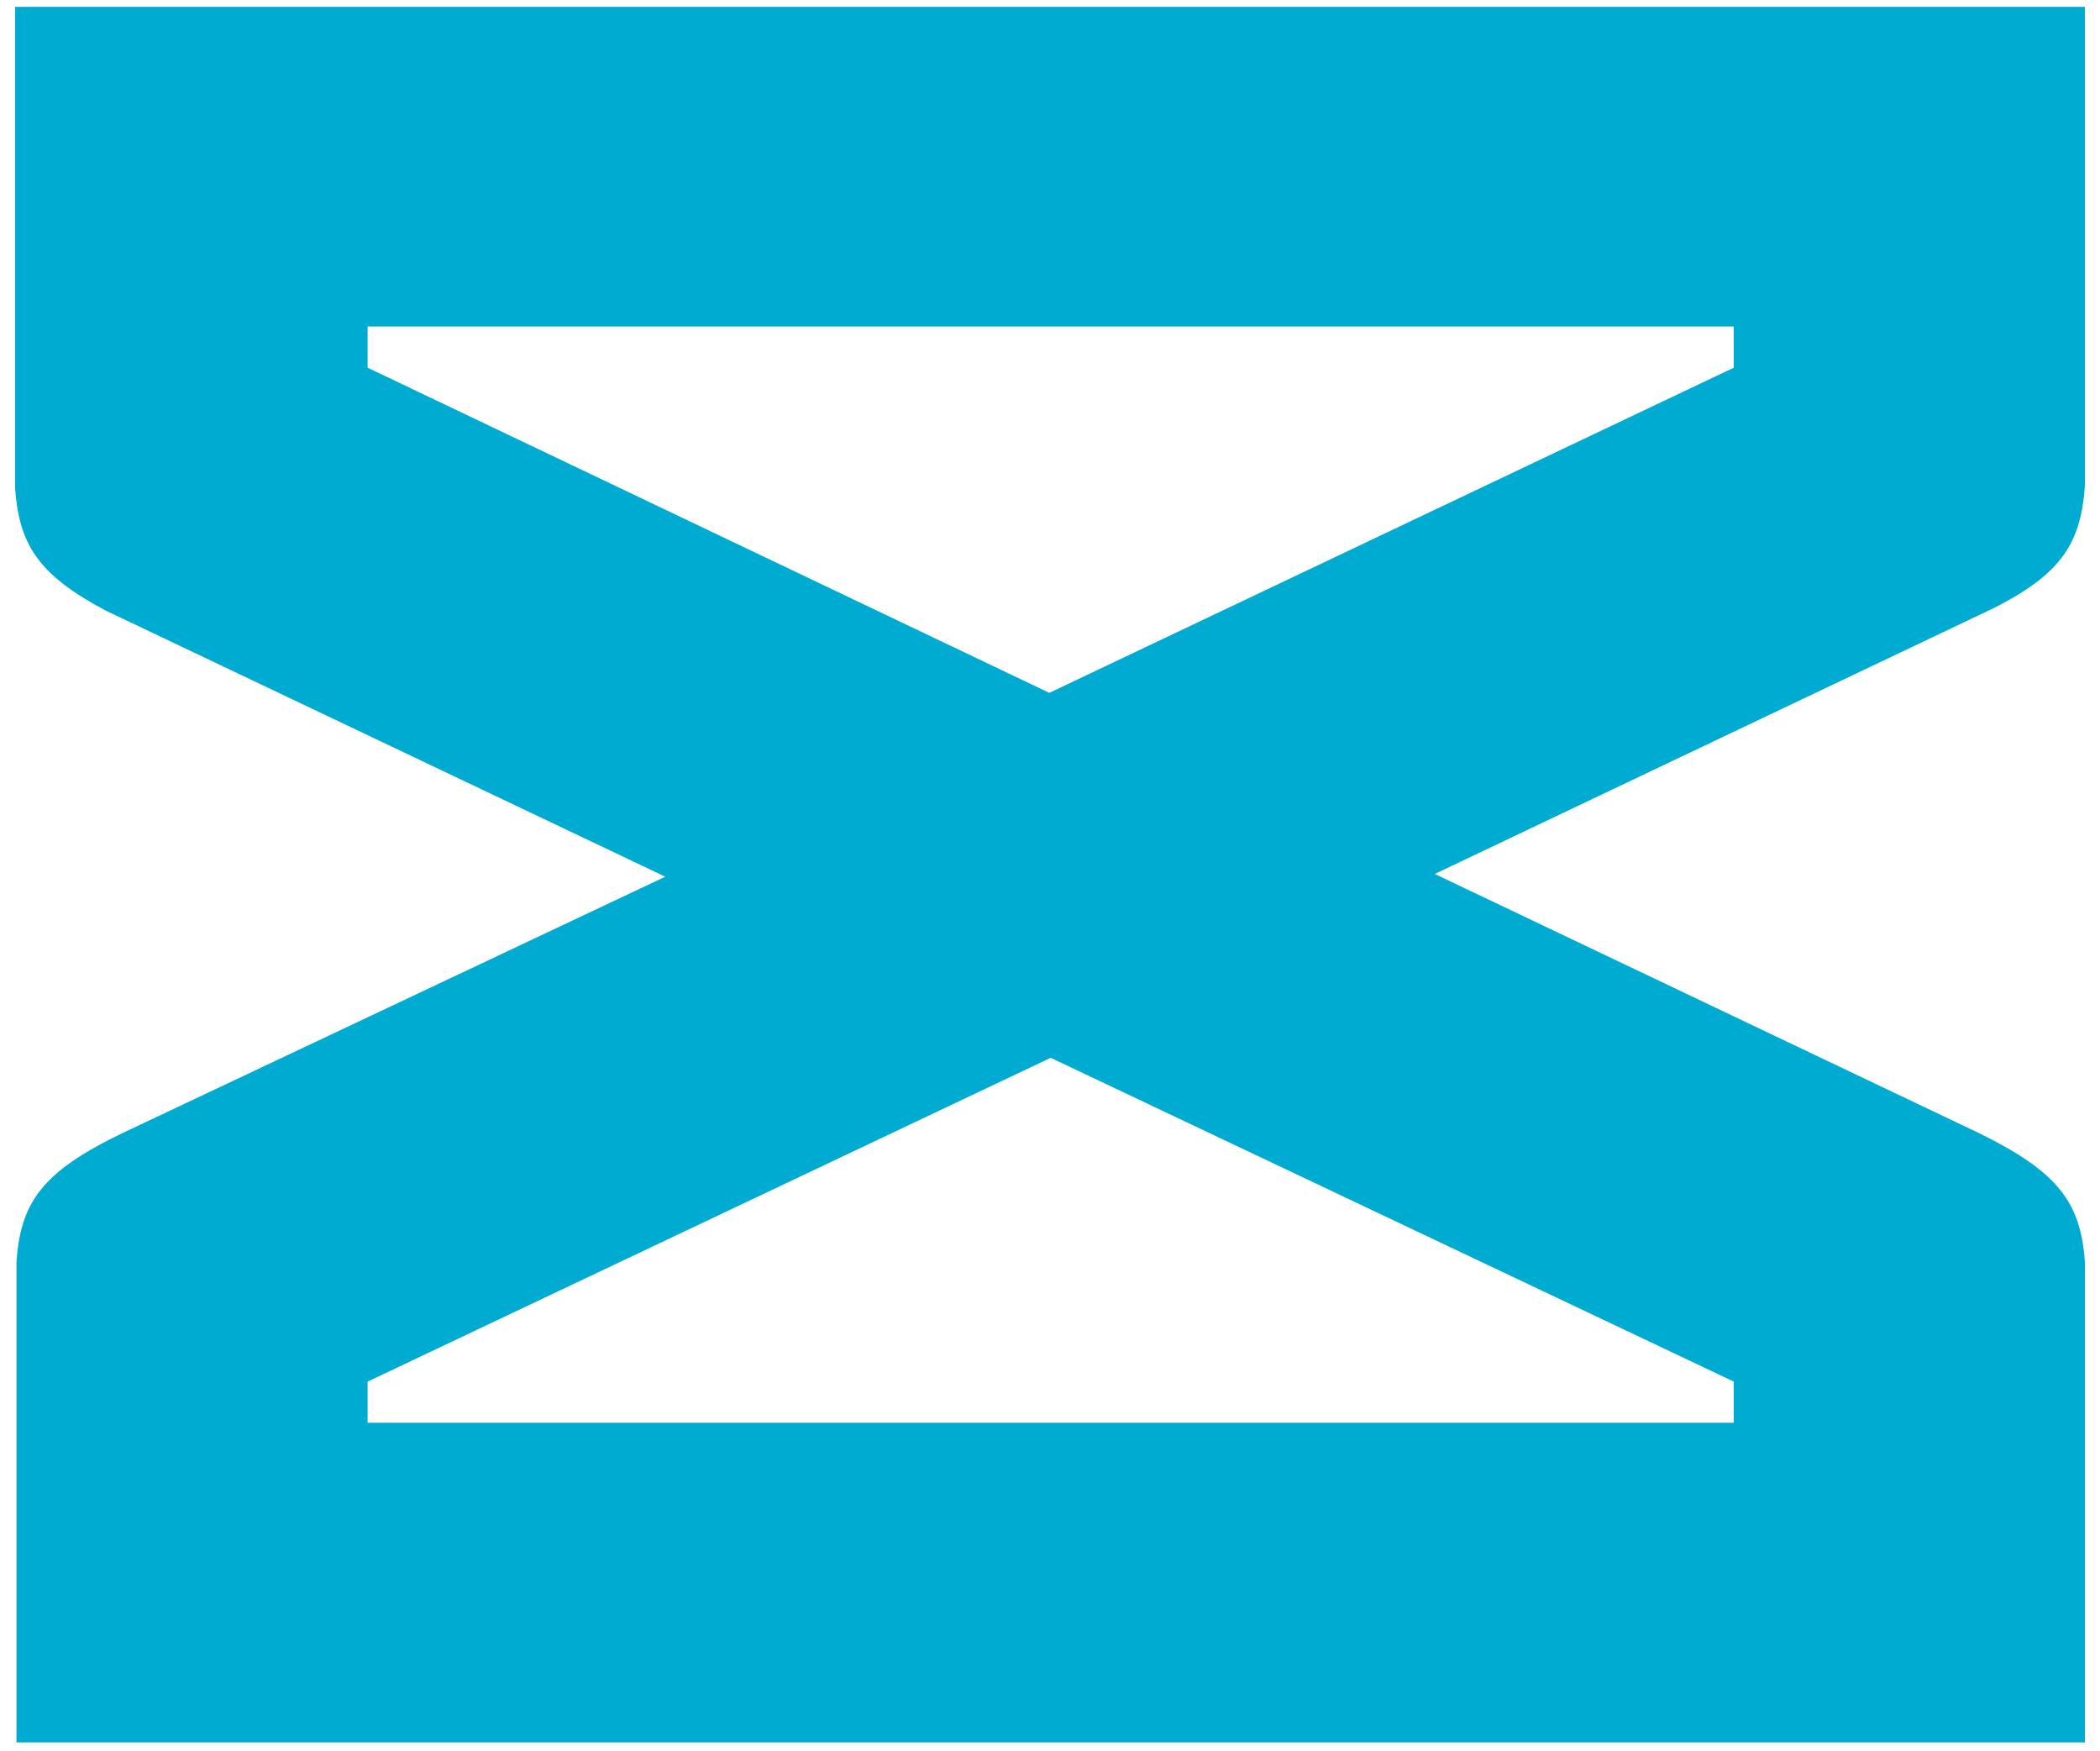 <?xml version="1.0" encoding="utf-8"?>
<!-- Generator: Adobe Illustrator 18.1.1, SVG Export Plug-In . SVG Version: 6.00 Build 0)  -->
<svg version="1.1" xmlns="http://www.w3.org/2000/svg" xmlns:xlink="http://www.w3.org/1999/xlink" x="0px" y="0px"
	 viewBox="0 0 153.1 127.6" enable-background="new 0 0 153.1 127.6" xml:space="preserve">
<g id="Lag_1">
</g>
<g id="Layer_1">
	<path fill="#00ABD2" d="M126.3,103.7H26.8v-3l49.8-23.6l49.8,23.6V103.7z M76.5,50.5L26.8,26.8v-3h99.6v3L76.5,50.5z M152,0.5H1.1
		v35.1c0.3,4.1,1.7,6.3,6.6,8.9l40.8,19.4L8.9,82.6c-5.8,2.8-7.4,5-7.7,9.4v35H152v-35c-0.3-4.4-2-6.6-7.7-9.4l-39.7-18.9l40.8-19.4
		c4.9-2.5,6.3-4.7,6.6-8.9V0.5z"/>
</g>
</svg>
